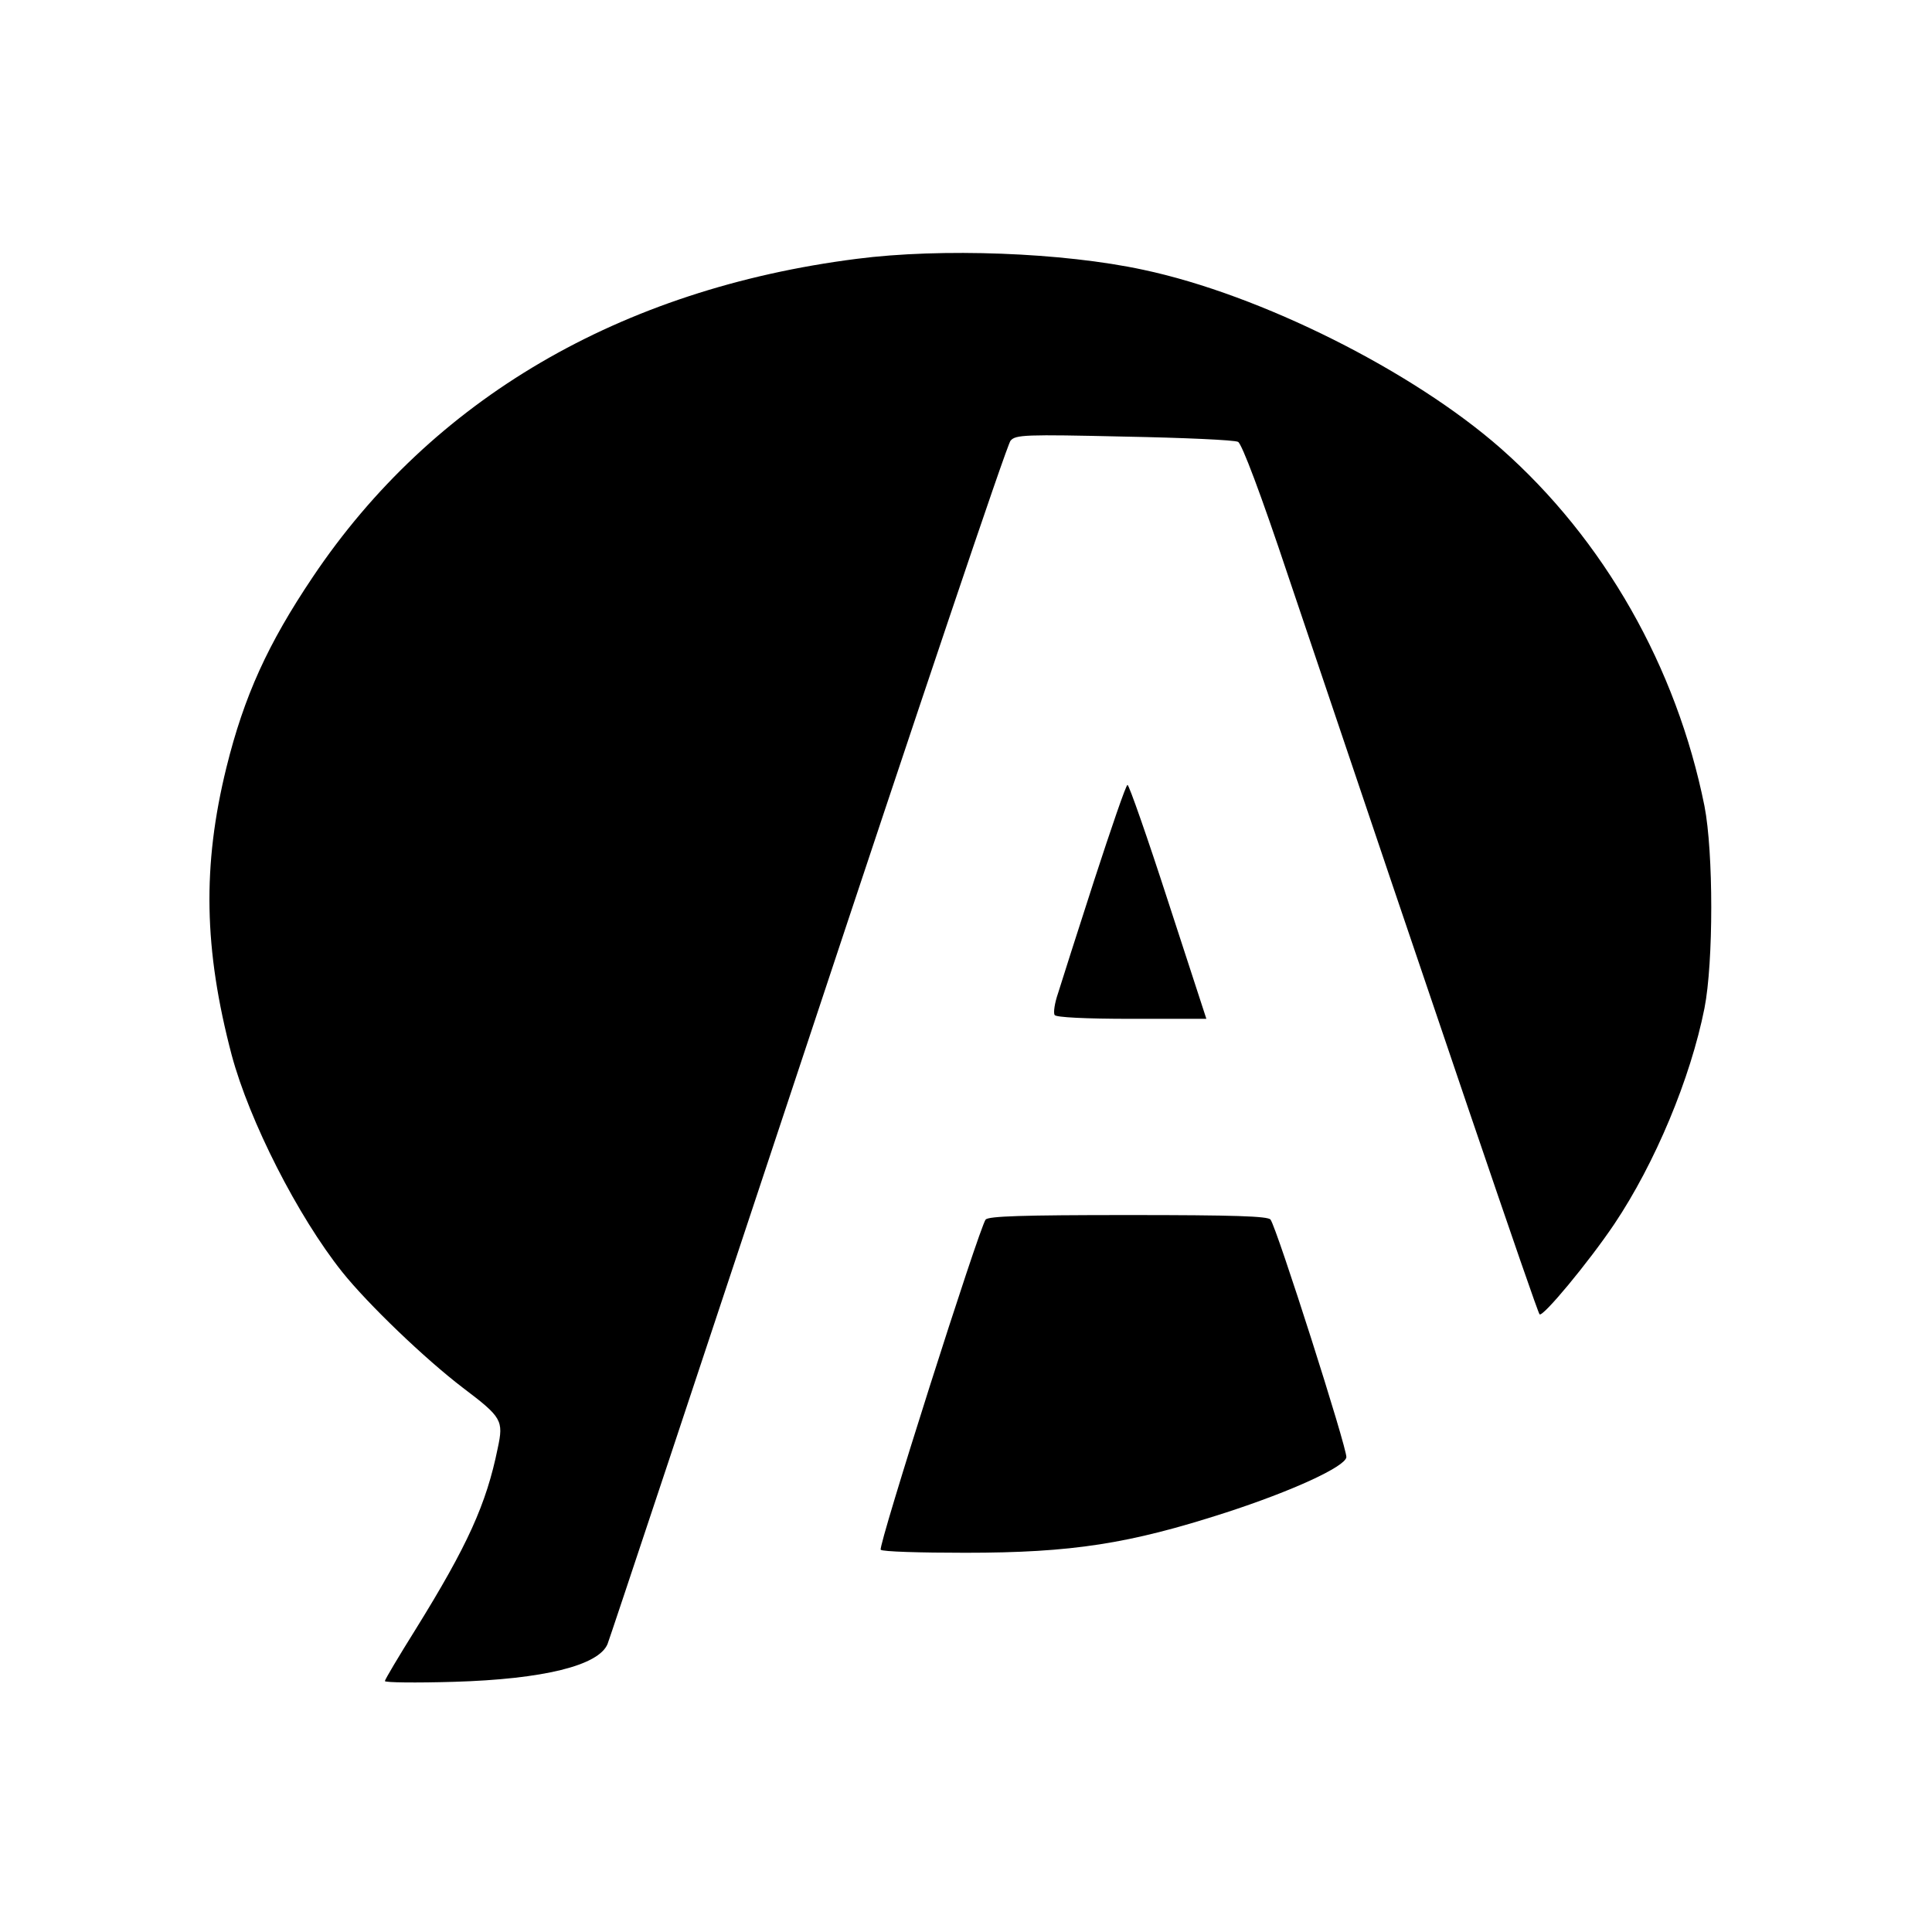 <?xml version="1.0" standalone="no"?>
<!DOCTYPE svg PUBLIC "-//W3C//DTD SVG 20010904//EN"
 "http://www.w3.org/TR/2001/REC-SVG-20010904/DTD/svg10.dtd">
<svg version="1.0" xmlns="http://www.w3.org/2000/svg"
 width="512pt" height="512pt" viewBox="0 0 512 512"
 preserveAspectRatio="xMidYMid meet">
<g transform="translate(0,512) scale(0.1,-0.1)"
fill="#000000" stroke="none">
<path d="M2270 4434 c-627 -80 -1125 -372 -1441 -843 -119 -177 -182 -315
-229 -505 -64 -260 -60 -481 14 -762 47 -175 175 -427 293 -575 68 -85 219
-230 320 -307 103 -78 108 -86 92 -160 -30 -148 -80 -258 -217 -479 -45 -72
-82 -134 -82 -138 0 -4 82 -5 183 -2 237 7 383 43 407 100 5 12 244 731 531
1597 287 866 528 1583 537 1592 13 16 39 17 301 11 157 -3 293 -9 302 -14 10
-5 60 -137 133 -356 395 -1172 659 -1949 666 -1956 8 -9 130 138 198 239 108
161 202 386 239 572 24 122 24 413 0 536 -74 368 -266 706 -539 947 -234 206
-637 408 -948 474 -213 46 -536 58 -760 29z"/>
<path d="M2900 2788 c-45 -139 -88 -274 -96 -300 -9 -26 -13 -52 -9 -58 4 -6
80 -10 204 -10 l198 0 -101 310 c-55 170 -104 310 -108 310 -4 0 -43 -114 -88
-252z"/>
<path d="M2612 1888 c-17 -22 -286 -867 -278 -875 4 -5 105 -8 224 -8 284 0
435 24 689 106 179 58 317 122 321 147 3 21 -184 607 -201 630 -7 9 -95 12
-377 12 -282 0 -370 -3 -378 -12z"/>
</g>
</svg>
